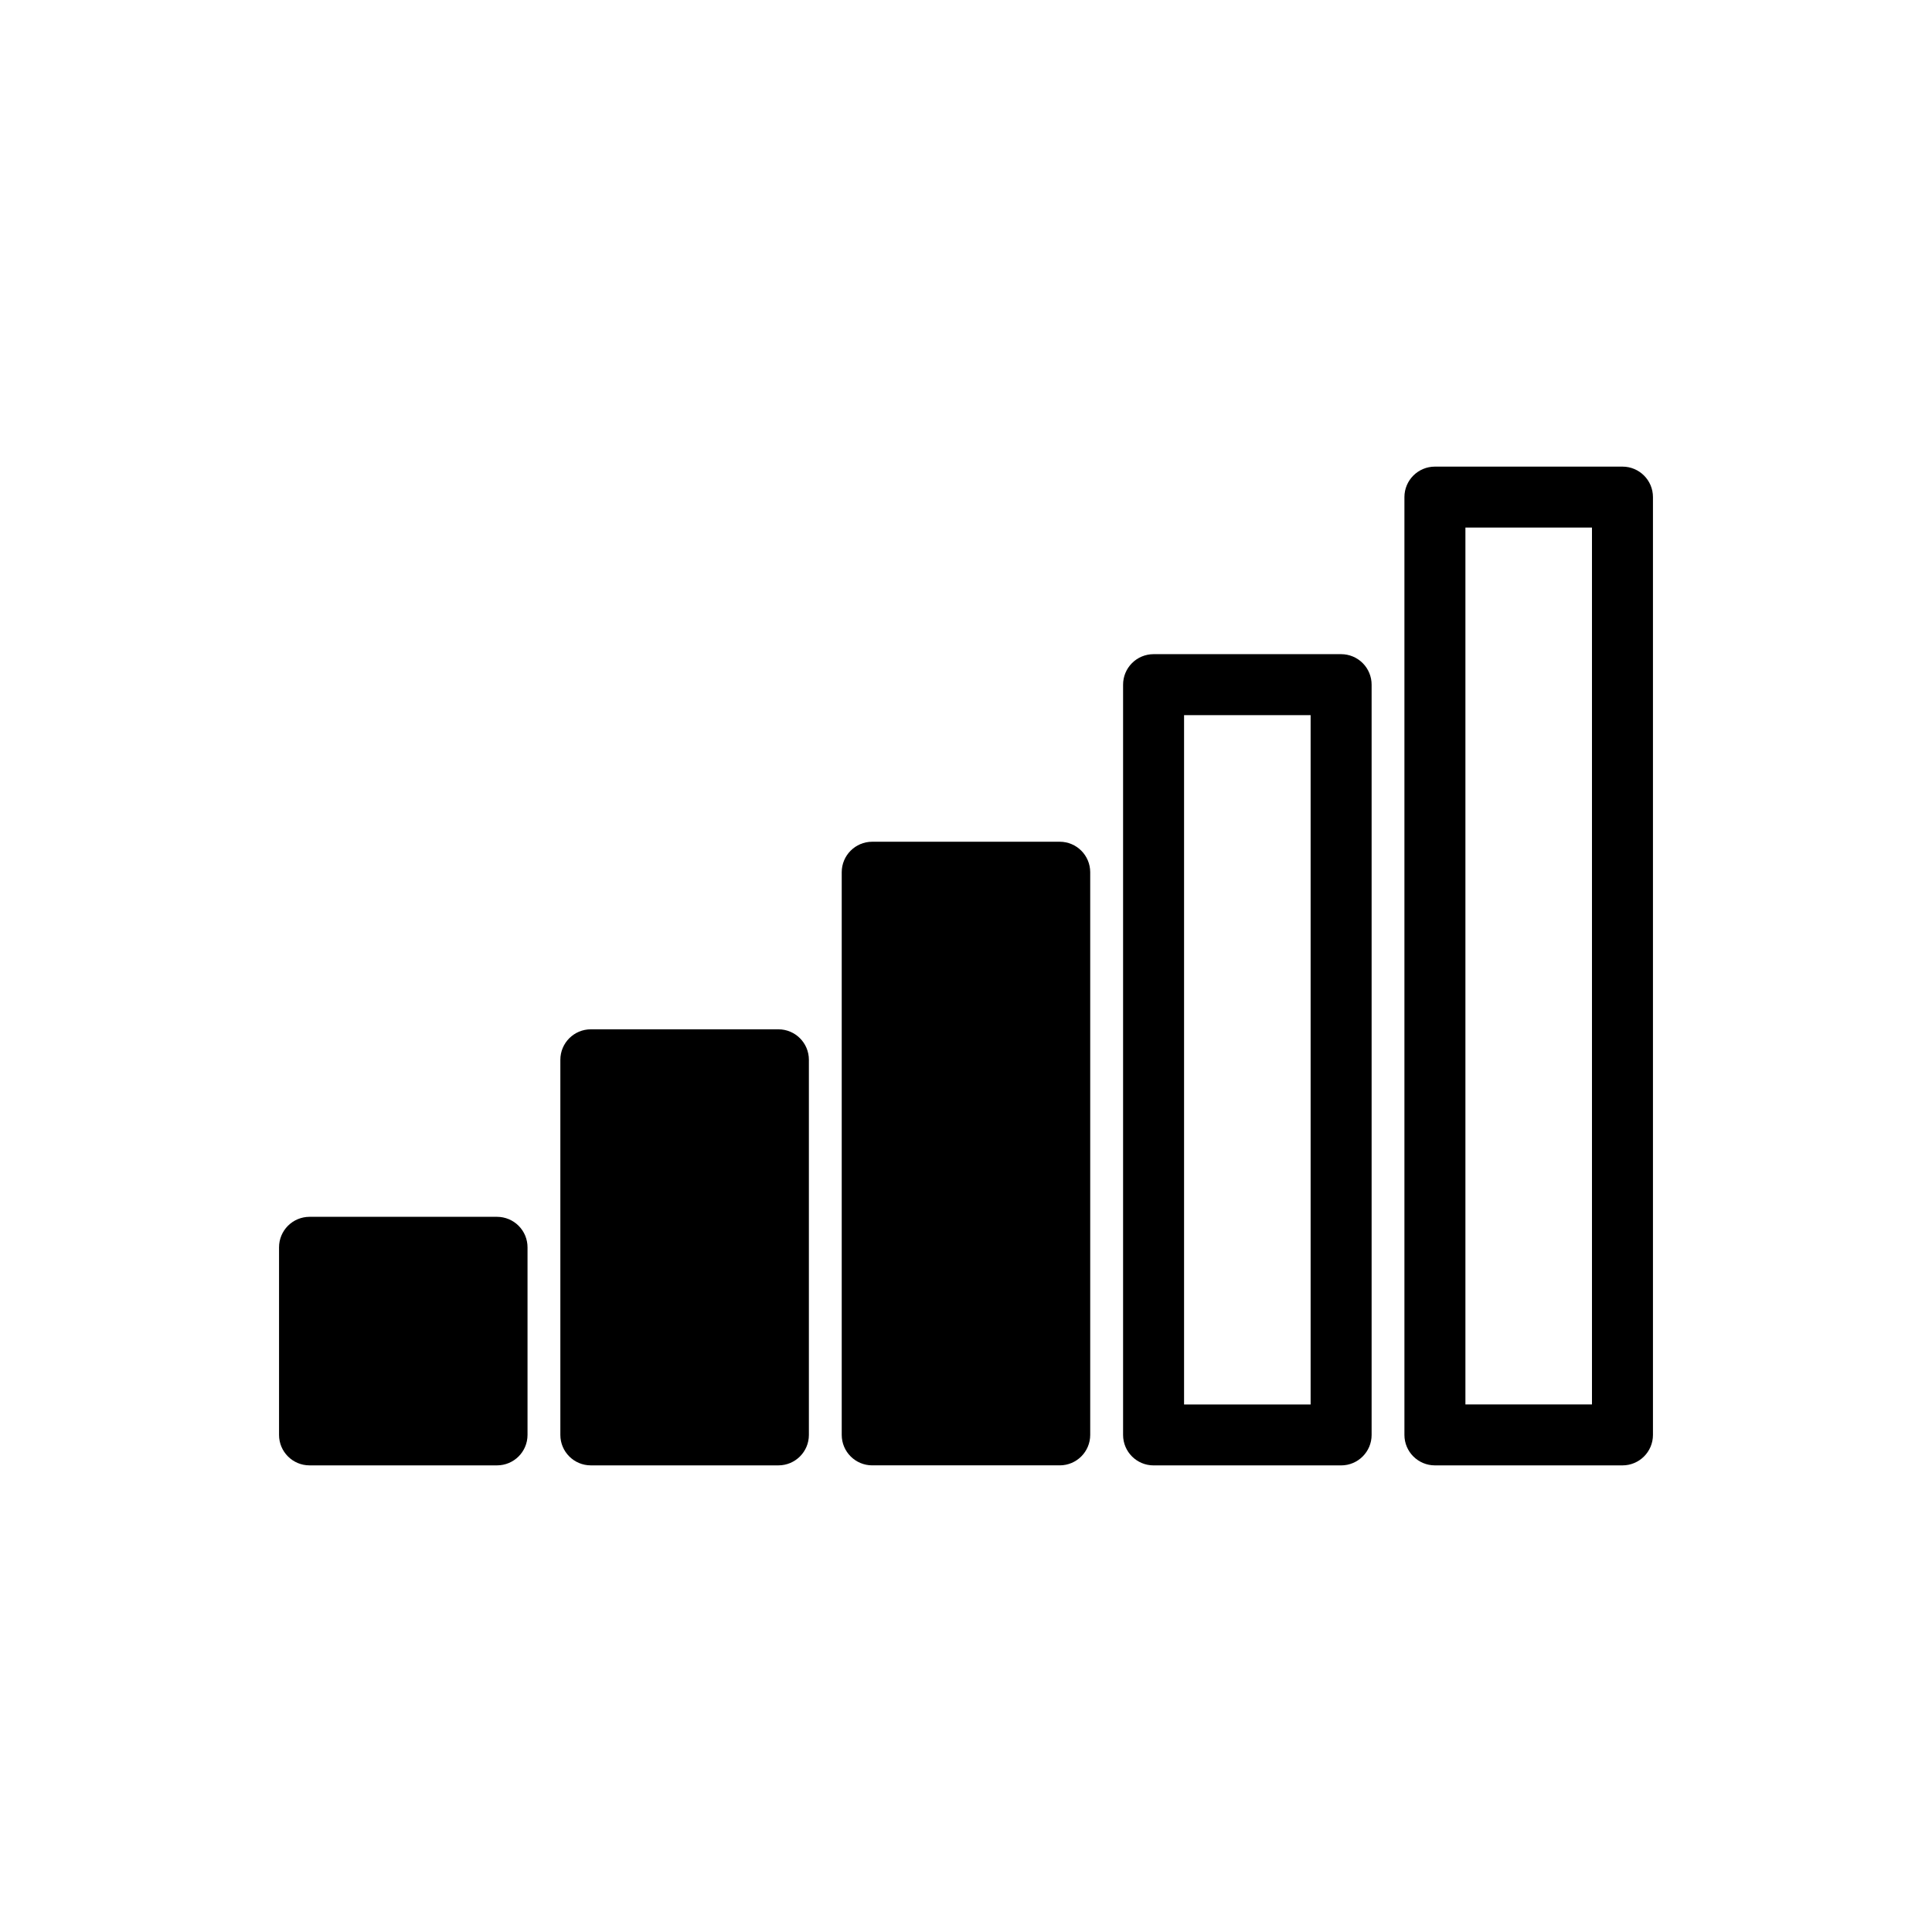 <?xml version="1.0" encoding="UTF-8"?>
<!-- Uploaded to: SVG Repo, www.svgrepo.com, Generator: SVG Repo Mixer Tools -->
<svg fill="#000000" width="800px" height="800px" version="1.1" viewBox="144 144 512 512" xmlns="http://www.w3.org/2000/svg">
 <g>
  <path d="m226.02 466.47c-2.144 0.004-4.203 0.859-5.715 2.379-1.516 1.52-2.363 3.578-2.356 5.727v49.691c0.004 4.457 3.613 8.066 8.07 8.07h49.707c4.457-0.004 8.07-3.613 8.074-8.07v-49.691c0.008-2.148-0.84-4.207-2.356-5.727-1.516-1.52-3.57-2.375-5.719-2.379z"/>
  <path d="m300.57 416.78c-4.457 0.004-8.066 3.617-8.07 8.074v99.414c0 4.457 3.613 8.066 8.07 8.07h49.723c4.457-0.004 8.07-3.613 8.07-8.07v-99.414c0-4.457-3.613-8.07-8.07-8.074z"/>
  <path d="m375.14 367.07c-4.457 0.004-8.07 3.617-8.074 8.074v149.12c0.004 4.457 3.617 8.066 8.074 8.07h49.707c4.457-0.004 8.066-3.613 8.07-8.07v-149.12c-0.004-4.457-3.613-8.07-8.07-8.074z"/>
  <path d="m449.7 317.36c-2.141 0.004-4.199 0.855-5.711 2.375-1.516 1.516-2.363 3.574-2.359 5.719v198.82c0.004 4.457 3.613 8.066 8.07 8.07h49.719c4.457-0.004 8.07-3.613 8.074-8.07v-198.82c0.004-2.144-0.848-4.203-2.359-5.719-1.516-1.52-3.57-2.371-5.715-2.375zm8.09 16.164h33.539v182.68h-33.539z"/>
  <path d="m524.26 267.66c-4.457 0.004-8.07 3.617-8.074 8.07v248.54c0.004 4.457 3.617 8.066 8.074 8.07h49.719c4.457-0.004 8.07-3.613 8.07-8.07v-248.54c0-4.453-3.613-8.066-8.07-8.07zm8.09 16.145h33.539v232.39h-33.539z"/>
 </g>
</svg>